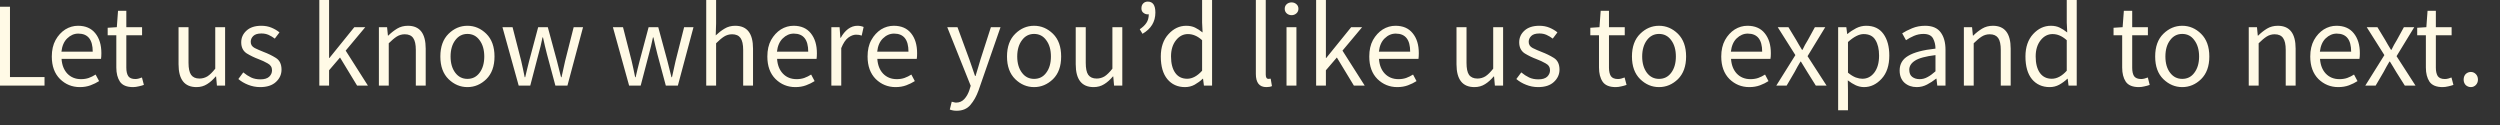 <?xml version="1.0" encoding="utf-8"?>
<svg xmlns="http://www.w3.org/2000/svg" fill="none" height="100%" overflow="visible" preserveAspectRatio="none" style="display: block;" viewBox="0 0 100 5" width="100%">
<rect x="0" y="0" width="100" height="5" fill="#333333" stroke="none"/>
<path d="M0 3.425V0.27H0.399V3.083H1.781V3.425H0ZM3.194 3.484C2.882 3.484 2.618 3.374 2.4 3.161C2.181 2.942 2.072 2.642 2.072 2.26C2.072 2.004 2.122 1.785 2.222 1.603C2.324 1.419 2.454 1.28 2.611 1.178C2.772 1.079 2.942 1.031 3.121 1.031C3.42 1.031 3.649 1.13 3.81 1.328C3.973 1.528 4.055 1.793 4.055 2.127C4.055 2.22 4.05 2.295 4.041 2.354H2.462C2.478 2.6 2.555 2.797 2.693 2.944C2.834 3.091 3.017 3.166 3.242 3.166C3.354 3.166 3.457 3.15 3.55 3.118C3.646 3.083 3.737 3.038 3.824 2.982L3.964 3.244C3.864 3.308 3.75 3.364 3.622 3.412C3.494 3.46 3.351 3.484 3.194 3.484ZM2.457 2.068H3.709C3.709 1.584 3.516 1.344 3.131 1.344C2.967 1.344 2.82 1.408 2.688 1.536C2.56 1.659 2.483 1.838 2.457 2.068ZM5.322 3.484C5.072 3.484 4.897 3.412 4.798 3.268C4.702 3.123 4.653 2.934 4.653 2.704V1.411H4.307V1.111L4.673 1.087L4.721 0.433H5.053V1.087H5.683V1.411H5.053V2.709C5.053 2.853 5.079 2.966 5.13 3.046C5.184 3.123 5.279 3.161 5.414 3.161C5.456 3.161 5.5 3.155 5.549 3.142C5.597 3.126 5.64 3.11 5.678 3.099L5.755 3.396C5.691 3.42 5.621 3.439 5.544 3.455C5.47 3.473 5.396 3.484 5.322 3.484ZM7.859 3.484C7.381 3.484 7.142 3.179 7.142 2.57V1.087H7.541V2.517C7.541 2.733 7.575 2.894 7.643 2.992C7.713 3.091 7.825 3.142 7.979 3.142C8.098 3.142 8.206 3.11 8.302 3.051C8.398 2.987 8.501 2.886 8.61 2.747V1.087H9.004V3.425H8.677L8.644 3.059H8.629C8.52 3.187 8.405 3.292 8.283 3.366C8.161 3.444 8.02 3.484 7.859 3.484ZM10.405 3.484C10.238 3.484 10.077 3.452 9.923 3.391C9.773 3.332 9.643 3.254 9.534 3.161L9.731 2.896C9.83 2.979 9.935 3.046 10.044 3.099C10.153 3.15 10.278 3.174 10.419 3.174C10.573 3.174 10.689 3.139 10.766 3.07C10.843 2.998 10.881 2.912 10.881 2.811C10.881 2.688 10.823 2.597 10.708 2.536C10.595 2.471 10.475 2.415 10.347 2.367C10.18 2.306 10.021 2.228 9.87 2.137C9.723 2.041 9.649 1.892 9.649 1.694C9.649 1.507 9.72 1.352 9.861 1.224C10.002 1.095 10.199 1.031 10.453 1.031C10.6 1.031 10.735 1.055 10.857 1.106C10.982 1.159 11.09 1.221 11.179 1.296L10.992 1.544C10.912 1.483 10.828 1.435 10.742 1.395C10.655 1.357 10.56 1.339 10.458 1.339C10.31 1.339 10.201 1.371 10.13 1.44C10.063 1.507 10.029 1.584 10.029 1.675C10.029 1.785 10.082 1.865 10.188 1.921C10.297 1.974 10.418 2.028 10.549 2.079C10.719 2.143 10.88 2.22 11.03 2.314C11.184 2.407 11.261 2.565 11.261 2.787C11.261 2.974 11.188 3.139 11.04 3.276C10.892 3.415 10.681 3.484 10.405 3.484ZM12.773 3.425V0H13.163V2.319H13.177L14.173 1.087H14.611L13.827 2.025L14.717 3.425H14.284L13.601 2.3L13.163 2.811V3.425H12.773ZM15.156 3.425V1.087H15.483L15.517 1.424H15.531C15.64 1.314 15.758 1.224 15.883 1.146C16.011 1.069 16.155 1.031 16.316 1.031C16.791 1.031 17.028 1.336 17.028 1.945V3.425H16.633V1.996C16.633 1.779 16.598 1.619 16.527 1.52C16.457 1.421 16.345 1.371 16.191 1.371C16.072 1.371 15.964 1.403 15.868 1.464C15.775 1.523 15.669 1.614 15.55 1.731V3.425H15.156ZM18.697 3.484C18.412 3.484 18.16 3.377 17.942 3.166C17.723 2.95 17.614 2.65 17.614 2.26C17.614 1.87 17.723 1.568 17.942 1.352C18.16 1.138 18.412 1.031 18.697 1.031C18.983 1.031 19.235 1.138 19.453 1.352C19.671 1.568 19.78 1.87 19.78 2.26C19.78 2.65 19.671 2.95 19.453 3.166C19.235 3.377 18.983 3.484 18.697 3.484ZM18.697 3.155C18.899 3.155 19.061 3.075 19.183 2.91C19.308 2.744 19.371 2.528 19.371 2.26C19.371 1.993 19.308 1.774 19.183 1.608C19.061 1.44 18.899 1.357 18.697 1.357C18.498 1.357 18.336 1.44 18.211 1.608C18.086 1.774 18.023 1.993 18.023 2.26C18.023 2.528 18.086 2.744 18.211 2.91C18.336 3.075 18.498 3.155 18.697 3.155ZM20.748 3.425L20.098 1.087H20.502L20.849 2.439C20.875 2.552 20.898 2.661 20.921 2.765C20.944 2.872 20.966 2.979 20.988 3.089H21.008C21.033 2.979 21.059 2.872 21.085 2.765C21.11 2.658 21.138 2.549 21.166 2.439L21.527 1.087H21.912L22.278 2.439C22.307 2.552 22.334 2.661 22.36 2.765C22.389 2.872 22.416 2.979 22.442 3.089H22.461C22.487 2.979 22.511 2.872 22.533 2.765C22.559 2.661 22.583 2.552 22.605 2.439L22.947 1.087H23.322L22.697 3.425H22.216L21.879 2.169C21.85 2.057 21.823 1.948 21.797 1.838C21.774 1.729 21.749 1.616 21.72 1.496H21.701C21.675 1.616 21.649 1.731 21.624 1.844C21.598 1.956 21.569 2.065 21.537 2.175L21.21 3.425H20.748ZM25.165 3.425L24.516 1.087H24.92L25.266 2.439C25.292 2.552 25.316 2.661 25.339 2.765C25.361 2.872 25.384 2.979 25.406 3.089H25.425C25.451 2.979 25.477 2.872 25.502 2.765C25.528 2.658 25.555 2.549 25.584 2.439L25.945 1.087H26.33L26.696 2.439C26.725 2.552 26.752 2.661 26.778 2.765C26.806 2.872 26.834 2.979 26.859 3.089H26.879C26.904 2.979 26.928 2.872 26.951 2.765C26.977 2.661 27 2.552 27.023 2.439L27.365 1.087H27.74L27.114 3.425H26.633L26.296 2.169C26.267 2.057 26.24 1.948 26.215 1.838C26.192 1.729 26.166 1.616 26.137 1.496H26.118C26.093 1.616 26.067 1.731 26.041 1.844C26.016 1.956 25.987 2.065 25.955 2.175L25.627 3.425H25.165ZM28.249 3.425V0H28.644V0.935L28.629 1.416C28.742 1.309 28.859 1.218 28.981 1.146C29.106 1.069 29.248 1.031 29.409 1.031C29.884 1.031 30.121 1.336 30.121 1.945V3.425H29.727V1.996C29.727 1.779 29.691 1.619 29.621 1.52C29.55 1.421 29.438 1.371 29.284 1.371C29.165 1.371 29.058 1.403 28.961 1.464C28.868 1.523 28.762 1.614 28.644 1.731V3.425H28.249ZM31.815 3.484C31.503 3.484 31.238 3.374 31.021 3.161C30.802 2.942 30.694 2.642 30.694 2.26C30.694 2.004 30.743 1.785 30.842 1.603C30.947 1.419 31.075 1.28 31.233 1.178C31.393 1.079 31.564 1.031 31.743 1.031C32.04 1.031 32.27 1.13 32.43 1.328C32.593 1.528 32.676 1.793 32.676 2.127C32.676 2.22 32.671 2.295 32.663 2.354H31.083C31.099 2.6 31.176 2.797 31.316 2.944C31.454 3.091 31.639 3.166 31.864 3.166C31.976 3.166 32.078 3.15 32.171 3.118C32.267 3.083 32.358 3.038 32.446 2.982L32.585 3.244C32.486 3.308 32.372 3.364 32.243 3.412C32.115 3.46 31.973 3.484 31.815 3.484ZM31.078 2.068H32.329C32.329 1.584 32.136 1.344 31.751 1.344C31.588 1.344 31.441 1.408 31.31 1.536C31.182 1.659 31.104 1.838 31.078 2.068ZM33.254 3.425V1.087H33.583L33.615 1.512H33.631C33.711 1.363 33.807 1.248 33.922 1.16C34.04 1.074 34.163 1.031 34.294 1.031C34.388 1.031 34.47 1.047 34.545 1.079L34.468 1.424C34.428 1.411 34.393 1.403 34.361 1.395C34.329 1.389 34.288 1.387 34.24 1.387C34.142 1.387 34.037 1.427 33.928 1.507C33.823 1.587 33.73 1.726 33.65 1.924V3.425H33.254ZM35.823 3.484C35.513 3.484 35.248 3.374 35.029 3.161C34.813 2.942 34.703 2.642 34.703 2.26C34.703 2.004 34.751 1.785 34.853 1.603C34.954 1.419 35.085 1.28 35.24 1.178C35.401 1.079 35.572 1.031 35.751 1.031C36.05 1.031 36.28 1.13 36.441 1.328C36.604 1.528 36.684 1.793 36.684 2.127C36.684 2.22 36.681 2.295 36.671 2.354H35.093C35.109 2.6 35.184 2.797 35.323 2.944C35.465 3.091 35.647 3.166 35.871 3.166C35.984 3.166 36.088 3.15 36.179 3.118C36.275 3.083 36.369 3.038 36.454 2.982L36.593 3.244C36.494 3.308 36.379 3.364 36.251 3.412C36.123 3.46 35.981 3.484 35.823 3.484ZM35.088 2.068H36.339C36.339 1.584 36.147 1.344 35.762 1.344C35.599 1.344 35.449 1.408 35.318 1.536C35.19 1.659 35.112 1.838 35.088 2.068ZM38.264 4.43C38.168 4.43 38.077 4.414 37.992 4.382L38.069 4.069C38.09 4.077 38.117 4.083 38.149 4.088C38.184 4.099 38.216 4.104 38.245 4.104C38.377 4.104 38.486 4.056 38.574 3.96C38.66 3.866 38.727 3.749 38.775 3.604L38.828 3.431L37.89 1.087H38.299L38.775 2.381C38.81 2.482 38.847 2.589 38.887 2.704C38.927 2.819 38.967 2.931 39.002 3.041H39.021C39.056 2.934 39.09 2.824 39.122 2.709C39.154 2.594 39.187 2.485 39.219 2.381L39.636 1.087H40.021L39.141 3.618C39.058 3.847 38.951 4.04 38.818 4.195C38.687 4.352 38.502 4.43 38.264 4.43ZM41.363 3.484C41.08 3.484 40.825 3.377 40.609 3.166C40.39 2.95 40.28 2.65 40.28 2.26C40.28 1.87 40.39 1.568 40.609 1.352C40.825 1.138 41.08 1.031 41.363 1.031C41.649 1.031 41.9 1.138 42.12 1.352C42.339 1.568 42.446 1.87 42.446 2.26C42.446 2.65 42.339 2.95 42.12 3.166C41.9 3.377 41.649 3.484 41.363 3.484ZM41.363 3.155C41.566 3.155 41.729 3.075 41.849 2.91C41.975 2.744 42.037 2.528 42.037 2.26C42.037 1.993 41.975 1.774 41.849 1.608C41.729 1.44 41.566 1.357 41.363 1.357C41.165 1.357 41.002 1.44 40.879 1.608C40.753 1.774 40.689 1.993 40.689 2.26C40.689 2.528 40.753 2.744 40.879 2.91C41.002 3.075 41.165 3.155 41.363 3.155ZM43.745 3.484C43.269 3.484 43.029 3.179 43.029 2.57V1.087H43.43V2.517C43.43 2.733 43.462 2.894 43.529 2.992C43.601 3.091 43.713 3.142 43.865 3.142C43.986 3.142 44.093 3.11 44.189 3.051C44.285 2.987 44.387 2.886 44.496 2.747V1.087H44.892V3.425H44.563L44.531 3.059H44.515C44.408 3.187 44.291 3.292 44.17 3.366C44.047 3.444 43.906 3.484 43.745 3.484ZM45.7 1.352L45.59 1.17C45.708 1.09 45.798 1.005 45.857 0.914C45.919 0.823 45.951 0.705 45.951 0.569C45.937 0.572 45.924 0.574 45.911 0.574C45.844 0.574 45.785 0.553 45.734 0.51C45.681 0.47 45.657 0.409 45.657 0.334C45.657 0.248 45.681 0.184 45.729 0.136C45.777 0.088 45.839 0.064 45.911 0.064C46.114 0.064 46.215 0.208 46.215 0.502C46.215 0.871 46.042 1.154 45.7 1.352ZM47.488 3.15C47.691 3.15 47.892 3.043 48.084 2.829V1.608C47.985 1.518 47.889 1.456 47.796 1.419C47.705 1.381 47.611 1.363 47.515 1.363C47.33 1.363 47.17 1.445 47.039 1.611C46.908 1.777 46.841 1.99 46.841 2.258C46.841 2.536 46.897 2.755 47.01 2.915C47.122 3.073 47.282 3.15 47.488 3.15ZM47.4 3.484C47.106 3.484 46.87 3.377 46.694 3.166C46.52 2.955 46.432 2.653 46.432 2.26C46.432 1.884 46.536 1.584 46.742 1.363C46.945 1.141 47.183 1.031 47.448 1.031C47.584 1.031 47.699 1.055 47.801 1.103C47.9 1.152 48.002 1.216 48.103 1.298L48.084 0.9V0H48.483V3.425H48.157L48.122 3.15H48.108C48.015 3.241 47.908 3.318 47.785 3.388C47.667 3.452 47.539 3.484 47.4 3.484ZM50.654 3.484C50.373 3.484 50.234 3.308 50.234 2.955V0H50.63V2.982C50.63 3.099 50.667 3.155 50.739 3.155C50.769 3.155 50.798 3.153 50.828 3.147L50.878 3.444C50.822 3.471 50.747 3.484 50.654 3.484ZM51.664 0.607C51.587 0.607 51.52 0.582 51.467 0.534C51.416 0.486 51.389 0.425 51.389 0.353C51.389 0.275 51.416 0.214 51.467 0.168C51.52 0.12 51.587 0.096 51.664 0.096C51.739 0.096 51.803 0.12 51.857 0.168C51.91 0.214 51.937 0.275 51.937 0.353C51.937 0.425 51.91 0.486 51.857 0.534C51.803 0.582 51.739 0.607 51.664 0.607ZM51.461 3.425V1.087H51.857V3.425H51.461ZM52.645 3.425V0H53.036V2.319H53.049L54.047 1.087H54.485L53.699 2.025L54.589 3.425H54.156L53.474 2.3L53.036 2.811V3.425H52.645ZM55.891 3.484C55.581 3.484 55.316 3.374 55.097 3.161C54.878 2.942 54.771 2.642 54.771 2.26C54.771 2.004 54.819 1.785 54.918 1.603C55.022 1.419 55.151 1.28 55.309 1.178C55.469 1.079 55.64 1.031 55.819 1.031C56.119 1.031 56.346 1.13 56.506 1.328C56.672 1.528 56.752 1.793 56.752 2.127C56.752 2.22 56.747 2.295 56.739 2.354H55.159C55.175 2.6 55.252 2.797 55.391 2.944C55.533 3.091 55.715 3.166 55.939 3.166C56.052 3.166 56.153 3.15 56.247 3.118C56.343 3.083 56.434 3.038 56.522 2.982L56.661 3.244C56.562 3.308 56.447 3.364 56.319 3.412C56.191 3.46 56.049 3.484 55.891 3.484ZM55.156 2.068H56.407C56.407 1.584 56.215 1.344 55.83 1.344C55.664 1.344 55.517 1.408 55.386 1.536C55.258 1.659 55.18 1.838 55.156 2.068ZM58.977 3.484C58.501 3.484 58.26 3.179 58.26 2.57V1.087H58.661V2.517C58.661 2.733 58.693 2.894 58.76 2.992C58.832 3.091 58.945 3.142 59.097 3.142C59.217 3.142 59.324 3.11 59.42 3.051C59.517 2.987 59.618 2.886 59.728 2.747V1.087H60.124V3.425H59.795L59.763 3.059H59.747C59.64 3.187 59.522 3.292 59.402 3.366C59.279 3.444 59.137 3.484 58.977 3.484ZM61.525 3.484C61.356 3.484 61.196 3.452 61.043 3.391C60.891 3.332 60.763 3.254 60.653 3.161L60.851 2.896C60.95 2.979 61.054 3.046 61.164 3.099C61.271 3.15 61.396 3.174 61.538 3.174C61.693 3.174 61.808 3.139 61.886 3.07C61.96 2.998 62.001 2.912 62.001 2.811C62.001 2.688 61.942 2.597 61.827 2.536C61.714 2.471 61.594 2.415 61.466 2.367C61.3 2.306 61.14 2.228 60.99 2.137C60.843 2.041 60.768 1.892 60.768 1.694C60.768 1.507 60.837 1.352 60.979 1.224C61.121 1.095 61.319 1.031 61.573 1.031C61.72 1.031 61.853 1.055 61.977 1.106C62.102 1.159 62.209 1.221 62.297 1.296L62.11 1.544C62.03 1.483 61.947 1.435 61.861 1.395C61.773 1.357 61.68 1.339 61.575 1.339C61.428 1.339 61.319 1.371 61.249 1.44C61.182 1.507 61.148 1.584 61.148 1.675C61.148 1.785 61.201 1.865 61.308 1.921C61.415 1.974 61.535 2.028 61.669 2.079C61.837 2.143 61.998 2.22 62.15 2.314C62.303 2.407 62.38 2.565 62.38 2.787C62.38 2.974 62.305 3.139 62.158 3.276C62.011 3.415 61.8 3.484 61.525 3.484ZM64.629 3.484C64.377 3.484 64.204 3.412 64.105 3.268C64.008 3.123 63.96 2.934 63.96 2.704V1.411H63.613V1.111L63.979 1.087L64.027 0.433H64.359V1.087H64.99V1.411H64.359V2.709C64.359 2.853 64.385 2.966 64.436 3.046C64.49 3.123 64.586 3.161 64.72 3.161C64.762 3.161 64.805 3.155 64.853 3.142C64.901 3.126 64.947 3.11 64.984 3.099L65.062 3.396C64.998 3.42 64.925 3.439 64.851 3.455C64.776 3.473 64.701 3.484 64.629 3.484ZM66.361 3.484C66.075 3.484 65.824 3.377 65.607 3.166C65.388 2.95 65.278 2.65 65.278 2.26C65.278 1.87 65.388 1.568 65.607 1.352C65.824 1.138 66.075 1.031 66.361 1.031C66.647 1.031 66.899 1.138 67.118 1.352C67.334 1.568 67.444 1.87 67.444 2.26C67.444 2.65 67.334 2.95 67.118 3.166C66.899 3.377 66.647 3.484 66.361 3.484ZM66.361 3.155C66.564 3.155 66.725 3.075 66.848 2.91C66.973 2.744 67.035 2.528 67.035 2.26C67.035 1.993 66.973 1.774 66.848 1.608C66.725 1.44 66.564 1.357 66.361 1.357C66.163 1.357 66 1.44 65.875 1.608C65.752 1.774 65.687 1.993 65.687 2.26C65.687 2.528 65.752 2.744 65.875 2.91C66 3.075 66.163 3.155 66.361 3.155ZM69.971 3.484C69.66 3.484 69.396 3.374 69.177 3.161C68.96 2.942 68.85 2.642 68.85 2.26C68.85 2.004 68.901 1.785 69 1.603C69.102 1.419 69.233 1.28 69.39 1.178C69.551 1.079 69.719 1.031 69.898 1.031C70.198 1.031 70.428 1.13 70.588 1.328C70.751 1.528 70.834 1.793 70.834 2.127C70.834 2.22 70.829 2.295 70.818 2.354H69.241C69.257 2.6 69.334 2.797 69.471 2.944C69.612 3.091 69.794 3.166 70.019 3.166C70.131 3.166 70.235 3.15 70.329 3.118C70.425 3.083 70.516 3.038 70.602 2.982L70.74 3.244C70.642 3.308 70.529 3.364 70.401 3.412C70.273 3.46 70.128 3.484 69.971 3.484ZM69.235 2.068H70.487C70.487 1.584 70.294 1.344 69.909 1.344C69.746 1.344 69.599 1.408 69.465 1.536C69.337 1.659 69.262 1.838 69.235 2.068ZM71.051 3.425L71.815 2.204L71.109 1.087H71.537L71.85 1.603C71.885 1.665 71.922 1.729 71.96 1.795C72 1.862 72.04 1.929 72.08 1.993H72.101C72.133 1.929 72.166 1.862 72.2 1.795C72.24 1.729 72.278 1.665 72.313 1.603L72.596 1.087H73.01L72.302 2.247L73.064 3.425H72.633L72.294 2.883C72.251 2.811 72.208 2.741 72.163 2.669C72.12 2.6 72.08 2.53 72.037 2.463H72.019C71.976 2.53 71.936 2.6 71.898 2.669C71.861 2.739 71.821 2.808 71.783 2.883L71.465 3.425H71.051ZM74.494 3.15C74.687 3.15 74.844 3.07 74.97 2.907C75.099 2.739 75.163 2.511 75.163 2.223C75.163 1.966 75.115 1.761 75.018 1.603C74.925 1.443 74.767 1.363 74.545 1.363C74.366 1.363 74.157 1.467 73.919 1.681V2.907C74.026 2.995 74.128 3.059 74.23 3.099C74.329 3.134 74.417 3.15 74.494 3.15ZM73.526 4.411V1.087H73.853L73.887 1.357H73.901C74.008 1.266 74.123 1.192 74.248 1.127C74.377 1.063 74.51 1.031 74.647 1.031C74.949 1.031 75.179 1.138 75.337 1.357C75.492 1.571 75.572 1.86 75.572 2.223C75.572 2.621 75.468 2.931 75.264 3.15C75.061 3.372 74.826 3.484 74.561 3.484C74.451 3.484 74.342 3.46 74.232 3.412C74.128 3.364 74.021 3.297 73.912 3.214L73.919 3.623V4.411H73.526ZM76.786 3.166C76.898 3.166 77.002 3.139 77.101 3.083C77.203 3.03 77.307 2.952 77.419 2.853V2.204C77.029 2.252 76.756 2.324 76.601 2.426C76.449 2.522 76.371 2.642 76.371 2.789C76.371 2.923 76.411 3.019 76.492 3.078C76.572 3.137 76.668 3.166 76.786 3.166ZM76.668 3.484C76.473 3.484 76.31 3.425 76.179 3.31C76.05 3.19 75.986 3.027 75.986 2.819C75.986 2.562 76.099 2.367 76.328 2.234C76.558 2.095 76.922 1.998 77.419 1.945C77.419 1.795 77.387 1.662 77.323 1.539C77.259 1.419 77.13 1.357 76.938 1.357C76.804 1.357 76.676 1.384 76.558 1.435C76.441 1.485 76.334 1.544 76.24 1.608L76.088 1.333C76.195 1.264 76.328 1.194 76.486 1.13C76.647 1.063 76.82 1.031 77.005 1.031C77.291 1.031 77.499 1.119 77.628 1.296C77.756 1.467 77.82 1.699 77.82 1.993V3.425H77.491L77.459 3.147H77.443C77.331 3.236 77.211 3.316 77.082 3.382C76.954 3.449 76.818 3.484 76.668 3.484ZM78.555 3.425V1.087H78.882L78.916 1.424H78.93C79.039 1.314 79.157 1.224 79.283 1.146C79.411 1.069 79.555 1.031 79.716 1.031C80.189 1.031 80.427 1.336 80.427 1.945V3.425H80.031V1.996C80.031 1.779 79.997 1.619 79.927 1.52C79.855 1.421 79.743 1.371 79.59 1.371C79.47 1.371 79.363 1.403 79.267 1.464C79.173 1.523 79.069 1.614 78.948 1.731V3.425H78.555ZM82.071 3.15C82.277 3.15 82.478 3.043 82.67 2.829V1.608C82.569 1.518 82.472 1.456 82.381 1.419C82.29 1.381 82.197 1.363 82.101 1.363C81.916 1.363 81.756 1.445 81.625 1.611C81.494 1.777 81.427 1.99 81.427 2.258C81.427 2.536 81.483 2.755 81.595 2.915C81.708 3.073 81.868 3.15 82.071 3.15ZM81.986 3.484C81.692 3.484 81.454 3.377 81.277 3.166C81.106 2.955 81.018 2.653 81.018 2.26C81.018 1.884 81.122 1.584 81.325 1.363C81.531 1.141 81.766 1.031 82.034 1.031C82.168 1.031 82.285 1.055 82.384 1.103C82.486 1.152 82.585 1.216 82.689 1.298L82.67 0.9V0H83.069V3.425H82.742L82.708 3.15H82.694C82.601 3.241 82.494 3.318 82.371 3.388C82.253 3.452 82.125 3.484 81.986 3.484ZM85.555 3.484C85.306 3.484 85.13 3.412 85.031 3.268C84.935 3.123 84.887 2.934 84.887 2.704V1.411H84.542V1.111L84.905 1.087L84.954 0.433H85.288V1.087H85.916V1.411H85.288V2.709C85.288 2.853 85.312 2.966 85.362 3.046C85.419 3.123 85.512 3.161 85.649 3.161C85.689 3.161 85.734 3.155 85.782 3.142C85.83 3.126 85.873 3.11 85.913 3.099L85.988 3.396C85.924 3.42 85.855 3.439 85.777 3.455C85.705 3.473 85.63 3.484 85.555 3.484ZM87.29 3.484C87.004 3.484 86.753 3.377 86.534 3.166C86.314 2.95 86.207 2.65 86.207 2.26C86.207 1.87 86.314 1.568 86.534 1.352C86.753 1.138 87.004 1.031 87.29 1.031C87.574 1.031 87.828 1.138 88.044 1.352C88.263 1.568 88.373 1.87 88.373 2.26C88.373 2.65 88.263 2.95 88.044 3.166C87.828 3.377 87.574 3.484 87.29 3.484ZM87.29 3.155C87.491 3.155 87.654 3.075 87.774 2.91C87.9 2.744 87.964 2.528 87.964 2.26C87.964 1.993 87.9 1.774 87.774 1.608C87.654 1.44 87.491 1.357 87.29 1.357C87.09 1.357 86.929 1.44 86.804 1.608C86.678 1.774 86.616 1.993 86.616 2.26C86.616 2.528 86.678 2.744 86.804 2.91C86.929 3.075 87.09 3.155 87.29 3.155ZM89.95 3.425V1.087H90.279L90.311 1.424H90.327C90.437 1.314 90.552 1.224 90.678 1.146C90.806 1.069 90.95 1.031 91.111 1.031C91.587 1.031 91.825 1.336 91.825 1.945V3.425H91.429V1.996C91.429 1.779 91.394 1.619 91.322 1.52C91.252 1.421 91.14 1.371 90.985 1.371C90.868 1.371 90.76 1.403 90.664 1.464C90.571 1.523 90.464 1.614 90.346 1.731V3.425H89.95ZM93.53 3.484C93.22 3.484 92.956 3.374 92.736 3.161C92.52 2.942 92.41 2.642 92.41 2.26C92.41 2.004 92.461 1.785 92.56 1.603C92.662 1.419 92.793 1.28 92.95 1.178C93.111 1.079 93.279 1.031 93.458 1.031C93.758 1.031 93.988 1.13 94.148 1.328C94.311 1.528 94.394 1.793 94.394 2.127C94.394 2.22 94.389 2.295 94.378 2.354H92.8C92.817 2.6 92.894 2.797 93.031 2.944C93.172 3.091 93.354 3.166 93.579 3.166C93.691 3.166 93.795 3.15 93.889 3.118C93.985 3.083 94.076 3.038 94.161 2.982L94.3 3.244C94.201 3.308 94.089 3.364 93.961 3.412C93.832 3.46 93.688 3.484 93.53 3.484ZM92.795 2.068H94.046C94.046 1.584 93.854 1.344 93.469 1.344C93.306 1.344 93.159 1.408 93.025 1.536C92.897 1.659 92.822 1.838 92.795 2.068ZM94.611 3.425L95.375 2.204L94.669 1.087H95.097L95.41 1.603C95.445 1.665 95.482 1.729 95.52 1.795C95.56 1.862 95.6 1.929 95.64 1.993H95.659C95.691 1.929 95.725 1.862 95.76 1.795C95.8 1.729 95.835 1.665 95.873 1.603L96.156 1.087H96.57L95.862 2.247L96.621 3.425H96.193L95.851 2.883C95.811 2.811 95.768 2.741 95.723 2.669C95.68 2.6 95.64 2.53 95.597 2.463H95.578C95.536 2.53 95.496 2.6 95.458 2.669C95.418 2.739 95.38 2.808 95.343 2.883L95.025 3.425H94.611ZM97.704 3.484C97.455 3.484 97.279 3.412 97.18 3.268C97.084 3.123 97.035 2.934 97.035 2.704V1.411H96.688V1.111L97.054 1.087L97.102 0.433H97.434V1.087H98.065V1.411H97.434V2.709C97.434 2.853 97.461 2.966 97.511 3.046C97.567 3.123 97.661 3.161 97.795 3.161C97.838 3.161 97.883 3.155 97.931 3.142C97.979 3.126 98.022 3.11 98.059 3.099L98.137 3.396C98.073 3.42 98.003 3.439 97.926 3.455C97.851 3.473 97.779 3.484 97.704 3.484ZM98.835 3.484C98.755 3.484 98.685 3.455 98.626 3.401C98.573 3.342 98.546 3.27 98.546 3.185C98.546 3.094 98.573 3.022 98.626 2.963C98.685 2.907 98.755 2.878 98.835 2.878C98.912 2.878 98.977 2.907 99.033 2.963C99.089 3.022 99.118 3.094 99.118 3.185C99.118 3.27 99.089 3.342 99.033 3.401C98.977 3.455 98.912 3.484 98.835 3.484Z" fill="#FFFAE6" id="Vector"/>
</svg>